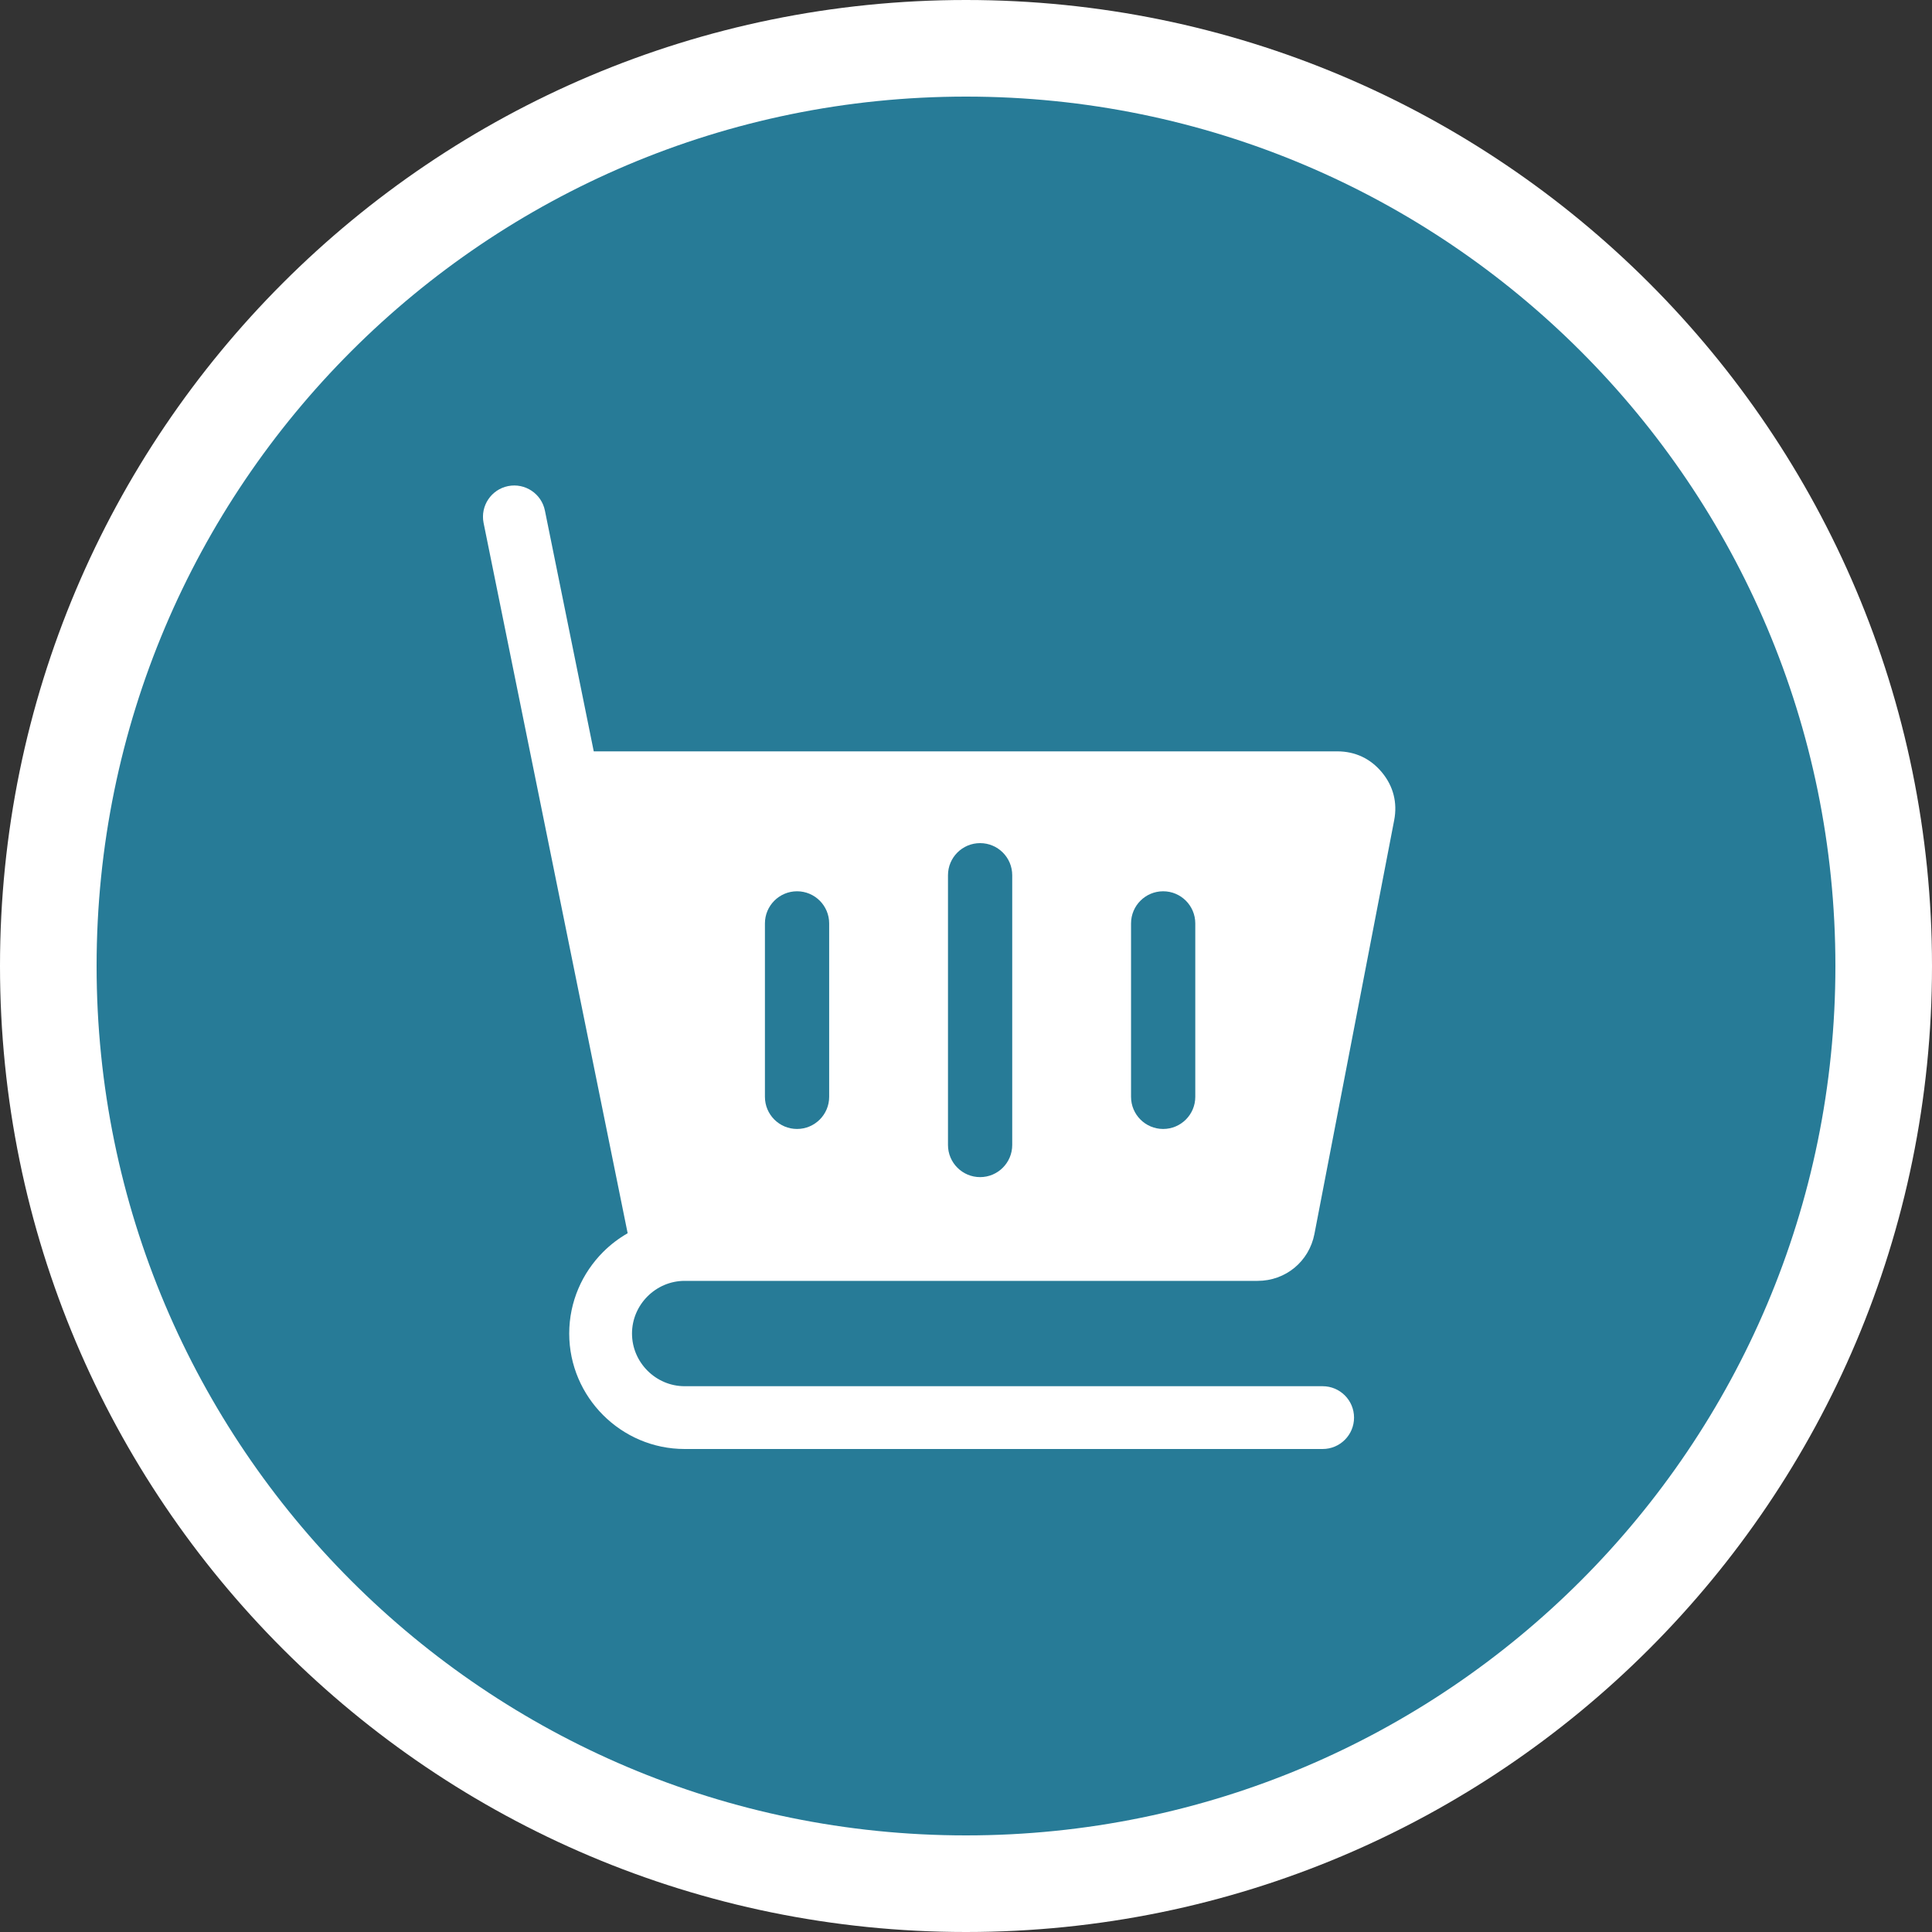 <svg width="40" height="40" viewBox="0 0 40 40" fill="none" xmlns="http://www.w3.org/2000/svg">
<rect x="0" y="0" width="40" height="40" fill="#333333" stroke="none"/>
<path d="M0 20C0 8.954 8.954 0 20 0C31.046 0 40 8.954 40 20C40 31.046 31.046 40 20 40C8.954 40 0 31.046 0 20Z" fill="white"/>
<path d="M2 20C2 10.059 10.059 2 20 2C29.941 2 38 10.059 38 20C38 29.941 29.941 38 20 38C10.059 38 2 29.941 2 20Z" fill="#277B97"/>
<g clip-path="url(#clip0_5408_37958)">
<path fill-rule="evenodd" clip-rule="evenodd" d="M27.214 25.547C27.104 26.117 26.617 26.52 26.036 26.519H14.175C13.876 26.519 13.604 26.642 13.406 26.84C13.208 27.038 13.085 27.31 13.085 27.609C13.085 27.909 13.208 28.181 13.406 28.379C13.604 28.577 13.876 28.7 14.175 28.7H27.384C27.743 28.7 28.034 28.991 28.034 29.35C28.034 29.709 27.743 30 27.384 30H14.175C13.517 30 12.92 29.731 12.487 29.298C12.054 28.865 11.785 28.267 11.785 27.61C11.785 26.952 12.054 26.354 12.487 25.921C12.638 25.77 12.809 25.639 12.995 25.533L10.012 10.826C9.942 10.475 10.17 10.134 10.52 10.064C10.871 9.994 11.212 10.222 11.282 10.572L12.293 15.556H27.687C28.058 15.556 28.376 15.706 28.612 15.992C28.848 16.277 28.935 16.619 28.865 16.982L27.214 25.547ZM23.417 22.709V19.118C23.417 18.751 23.715 18.453 24.082 18.453C24.449 18.453 24.747 18.751 24.747 19.118V22.709C24.747 23.076 24.449 23.374 24.082 23.374C23.715 23.374 23.417 23.076 23.417 22.709ZM19.627 23.706V18.121C19.627 17.753 19.925 17.456 20.292 17.456C20.659 17.456 20.957 17.753 20.957 18.121V23.706C20.957 24.073 20.659 24.371 20.292 24.371C19.925 24.371 19.627 24.073 19.627 23.706ZM15.837 22.709V19.118C15.837 18.751 16.135 18.453 16.502 18.453C16.869 18.453 17.167 18.751 17.167 19.118V22.709C17.167 23.076 16.869 23.374 16.502 23.374C16.135 23.374 15.837 23.076 15.837 22.709Z" fill="white"/>
</g>
<defs>
<clipPath id="clip0_5408_37958">
<rect width="20" height="20" fill="white" transform="translate(10 10)"/>
</clipPath>
</defs>
</svg>
